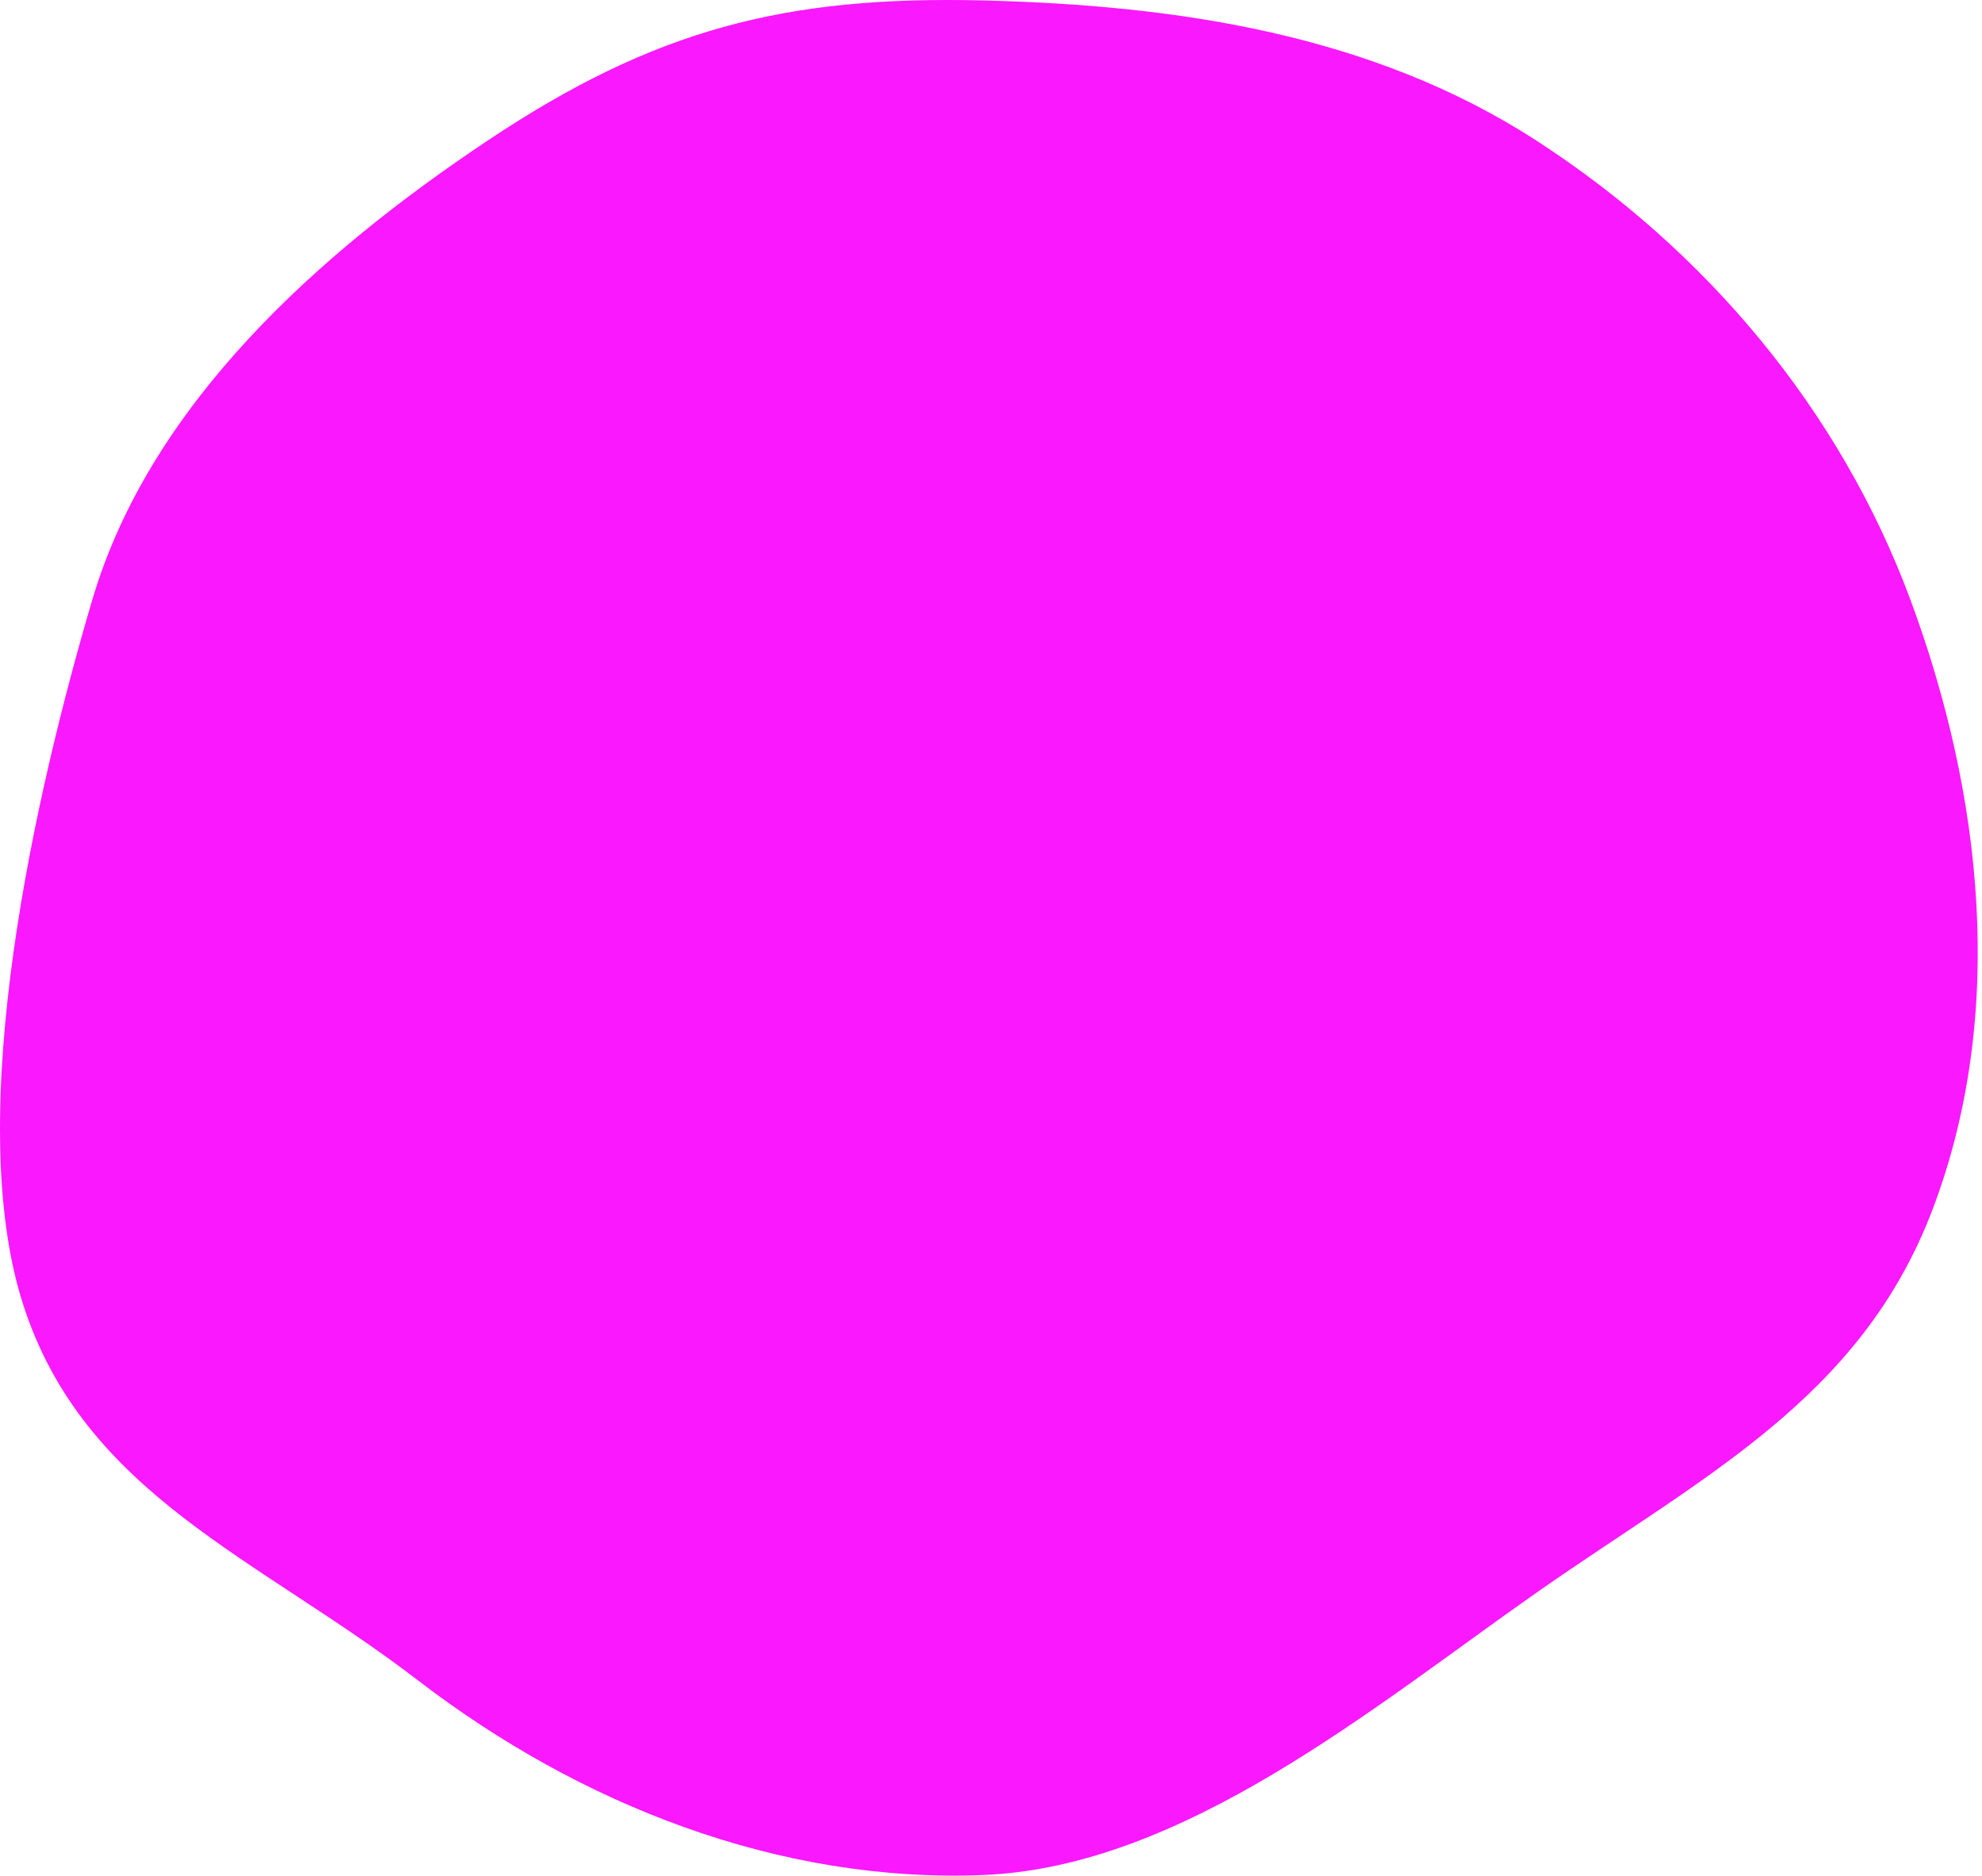 <?xml version="1.0" encoding="UTF-8"?> <svg xmlns="http://www.w3.org/2000/svg" width="318" height="301" viewBox="0 0 318 301" fill="none"> <path fill-rule="evenodd" clip-rule="evenodd" d="M157.803 0.073C189.027 0.844 220.184 5.541 246.419 22.498C273.7 40.132 295.201 65.724 306.505 96.187C318.142 127.549 321.945 162.754 310.067 194.025C298.478 224.532 273.132 236.842 246.419 255.573C220.173 273.977 189.827 299.49 157.803 300.792C125.025 302.125 93.044 289.523 67.02 269.541C41.467 249.921 13.424 239.779 3.649 209.073C-6.081 178.512 5.728 126.945 14.82 96.187C24.091 64.827 51.116 40.633 78.317 22.498C104.929 4.756 125.833 -0.716 157.803 0.073Z" fill="#FA18FF"></path> </svg> 